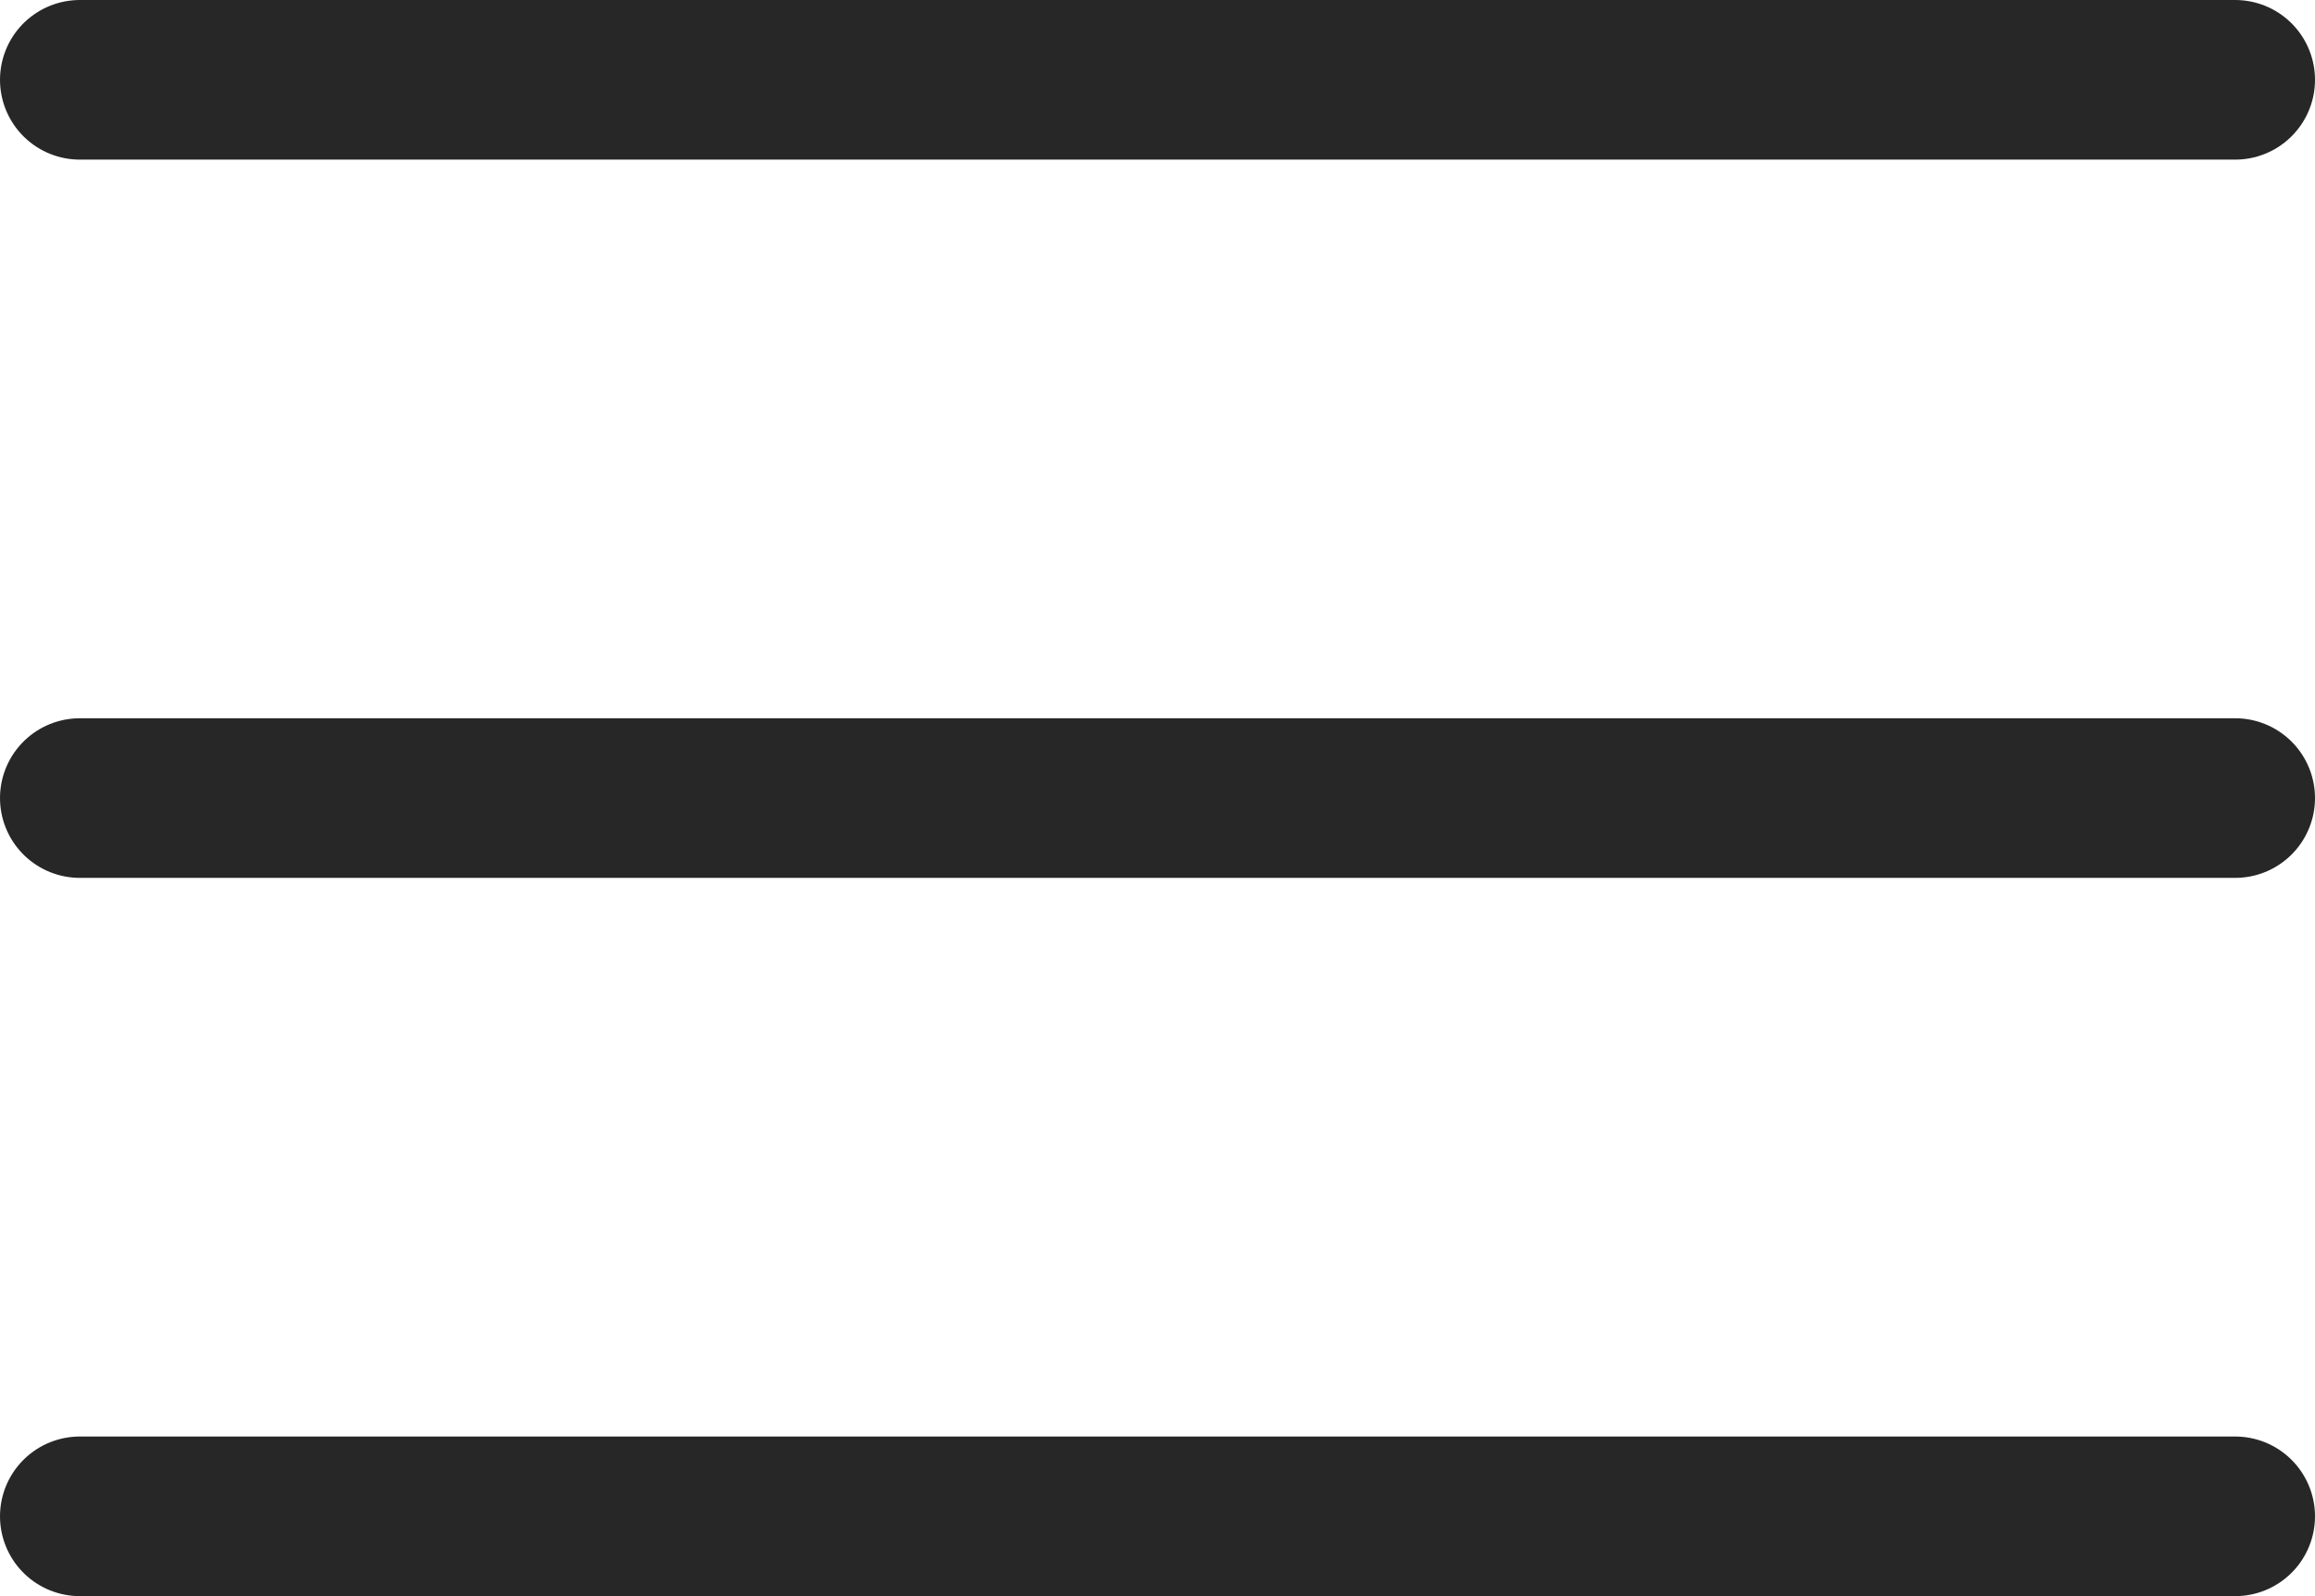 <svg xmlns="http://www.w3.org/2000/svg" width="29" height="20" viewBox="0 0 29 20">
  <path id="Icon_feather-menu" data-name="Icon feather-menu" d="M4.5,18h27M4.5,9h27M4.5,27h27" transform="translate(-3.5 -8)" fill="none" stroke="#272727" stroke-linecap="round" stroke-linejoin="round" stroke-width="2"/>
</svg>
